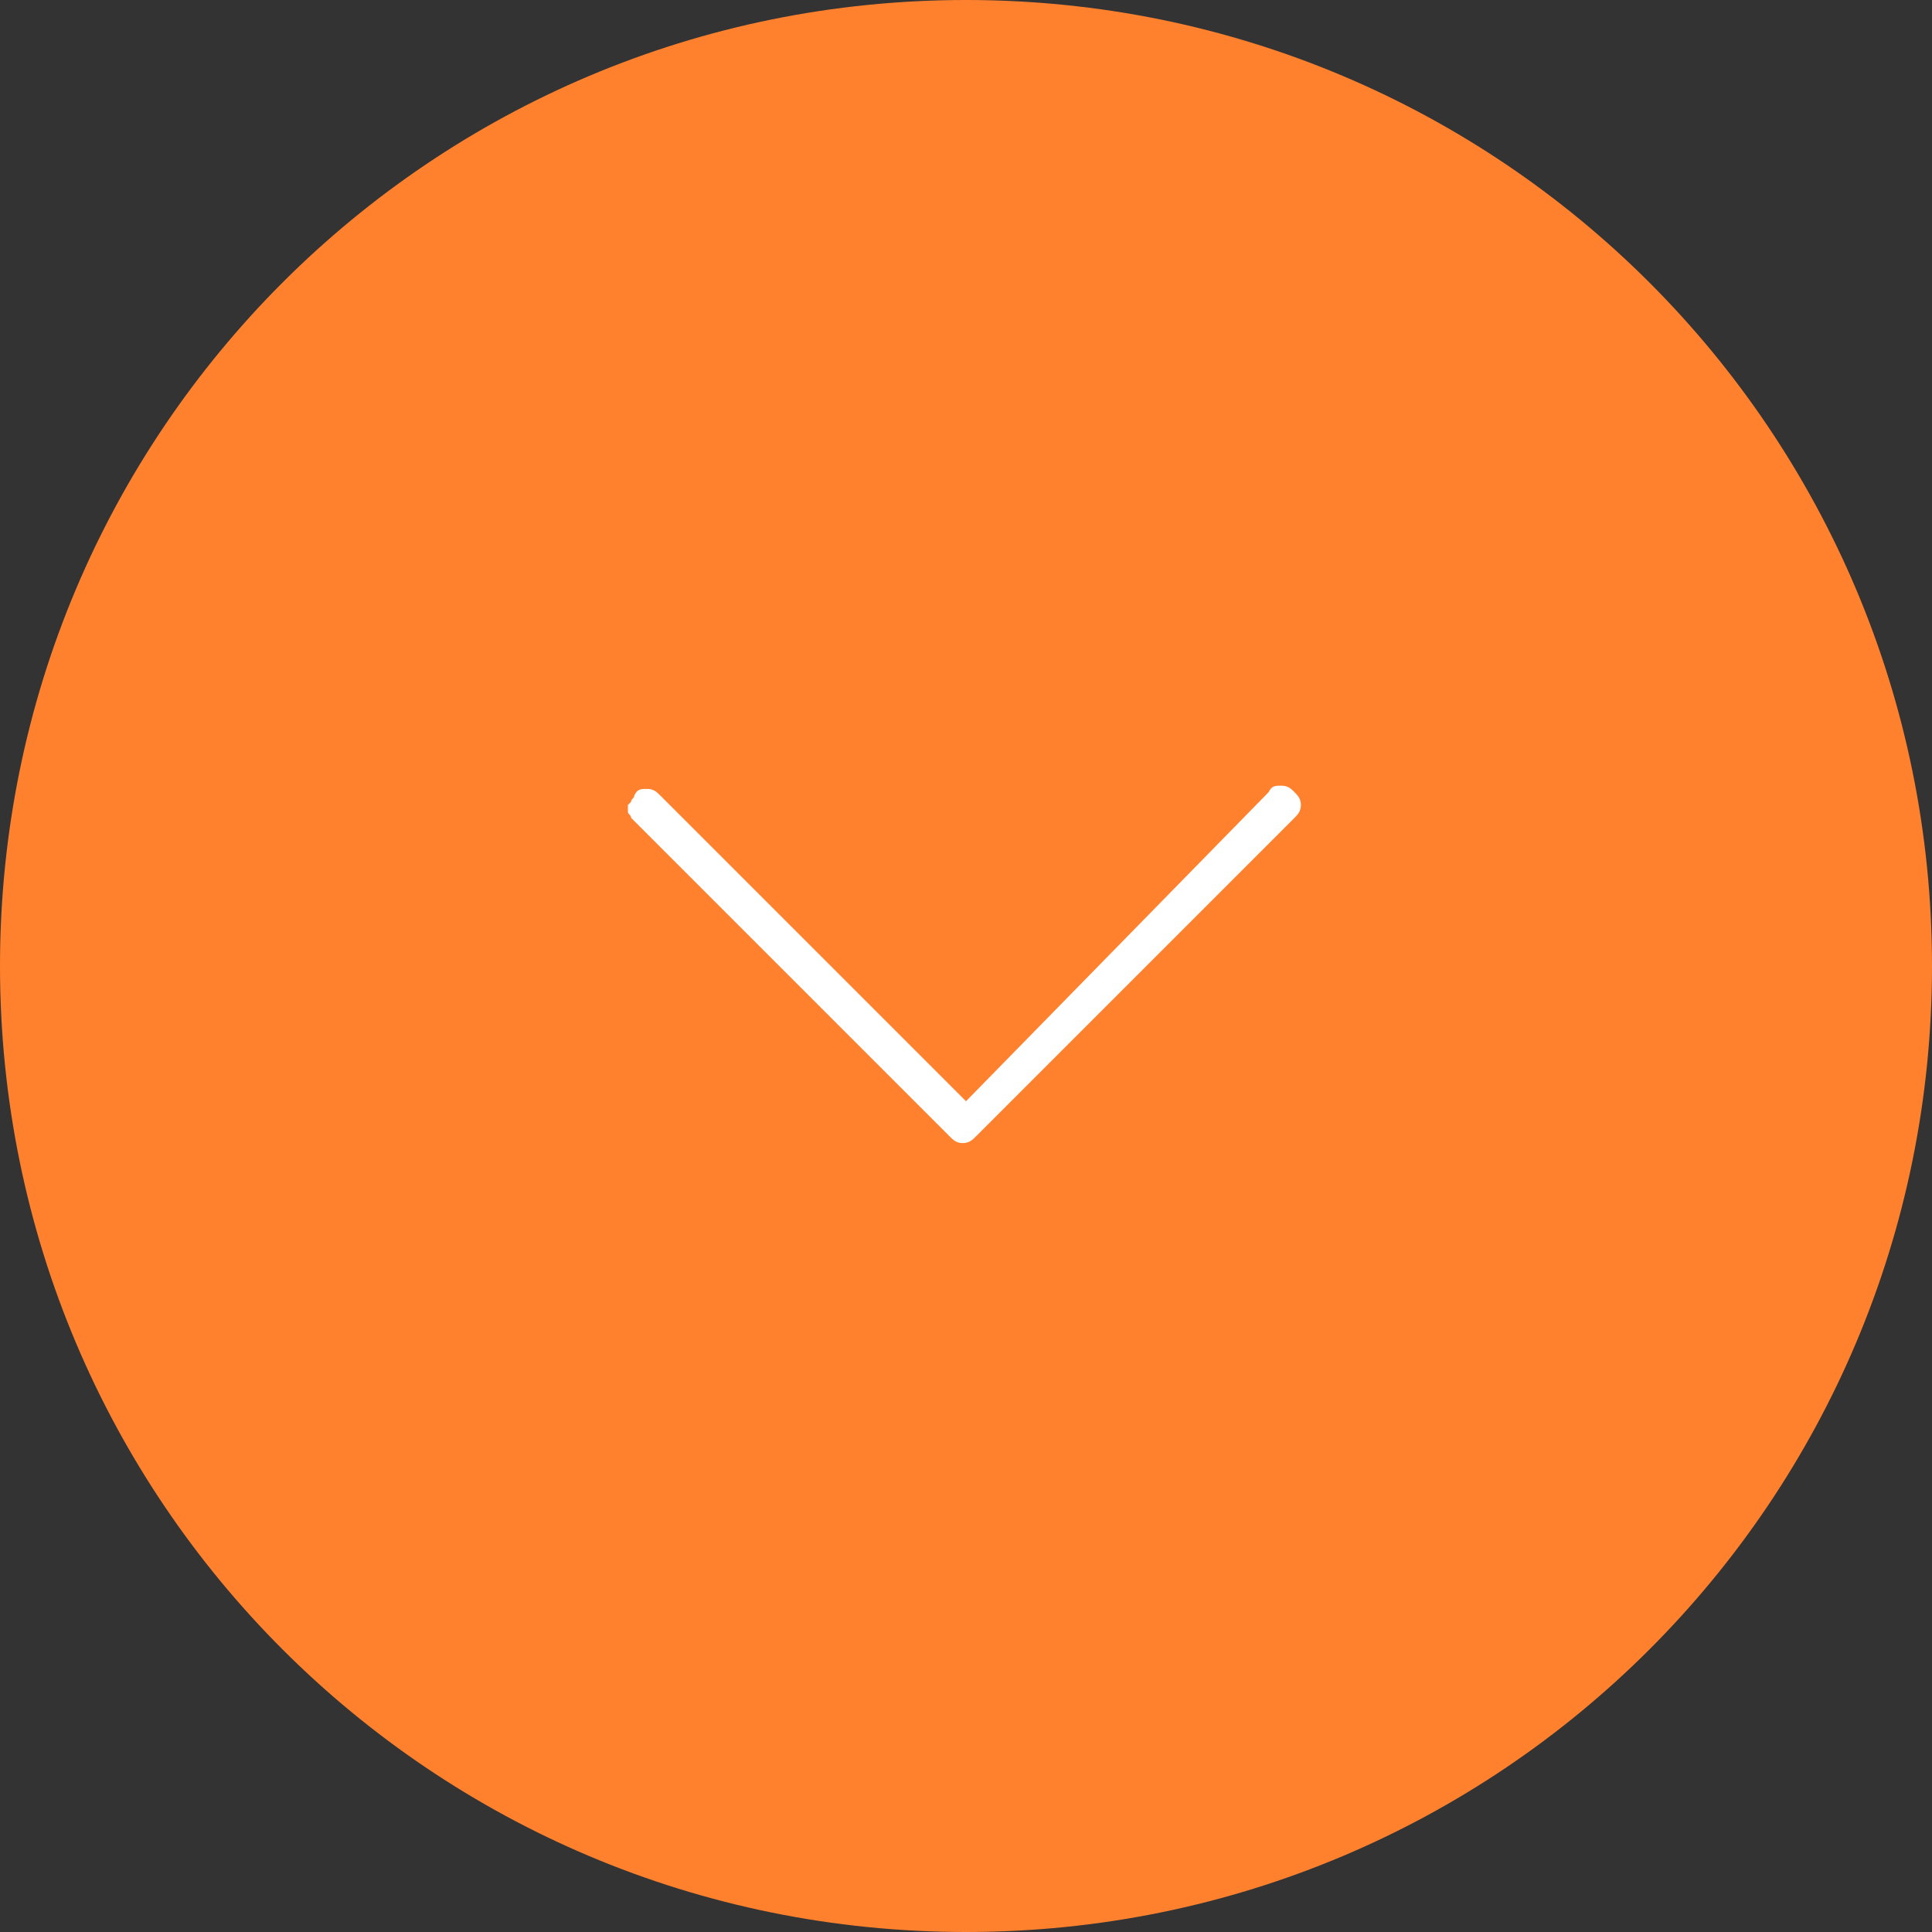 <svg id="Layer_1" xmlns="http://www.w3.org/2000/svg" viewBox="0 0 60 60"><rect x="0" y="0" width="60" height="60" fill="#333333" stroke="none"/><style>.st0{fill:#FF812E;} .st1{fill:#FFFFFF;}</style><path class="st0" d="M30 60c16.6 0 30-13.4 30-30S46.6 0 30 0 0 13.4 0 30s13.4 30 30 30"/><path class="st1" d="M19.5 25v.2c0 .1.1.1.1.2l9.9 9.9c.1.1.2.2.4.2s.3-.1.4-.2l9.9-9.9c.1-.1.2-.2.2-.4s-.1-.3-.2-.4c-.1-.1-.2-.2-.4-.2s-.3 0-.4.2L30 34.2l-9.5-9.5c-.1-.1-.2-.2-.4-.2s-.3 0-.4.2c0 .1-.1.1-.1.2l-.1.1"/></svg>